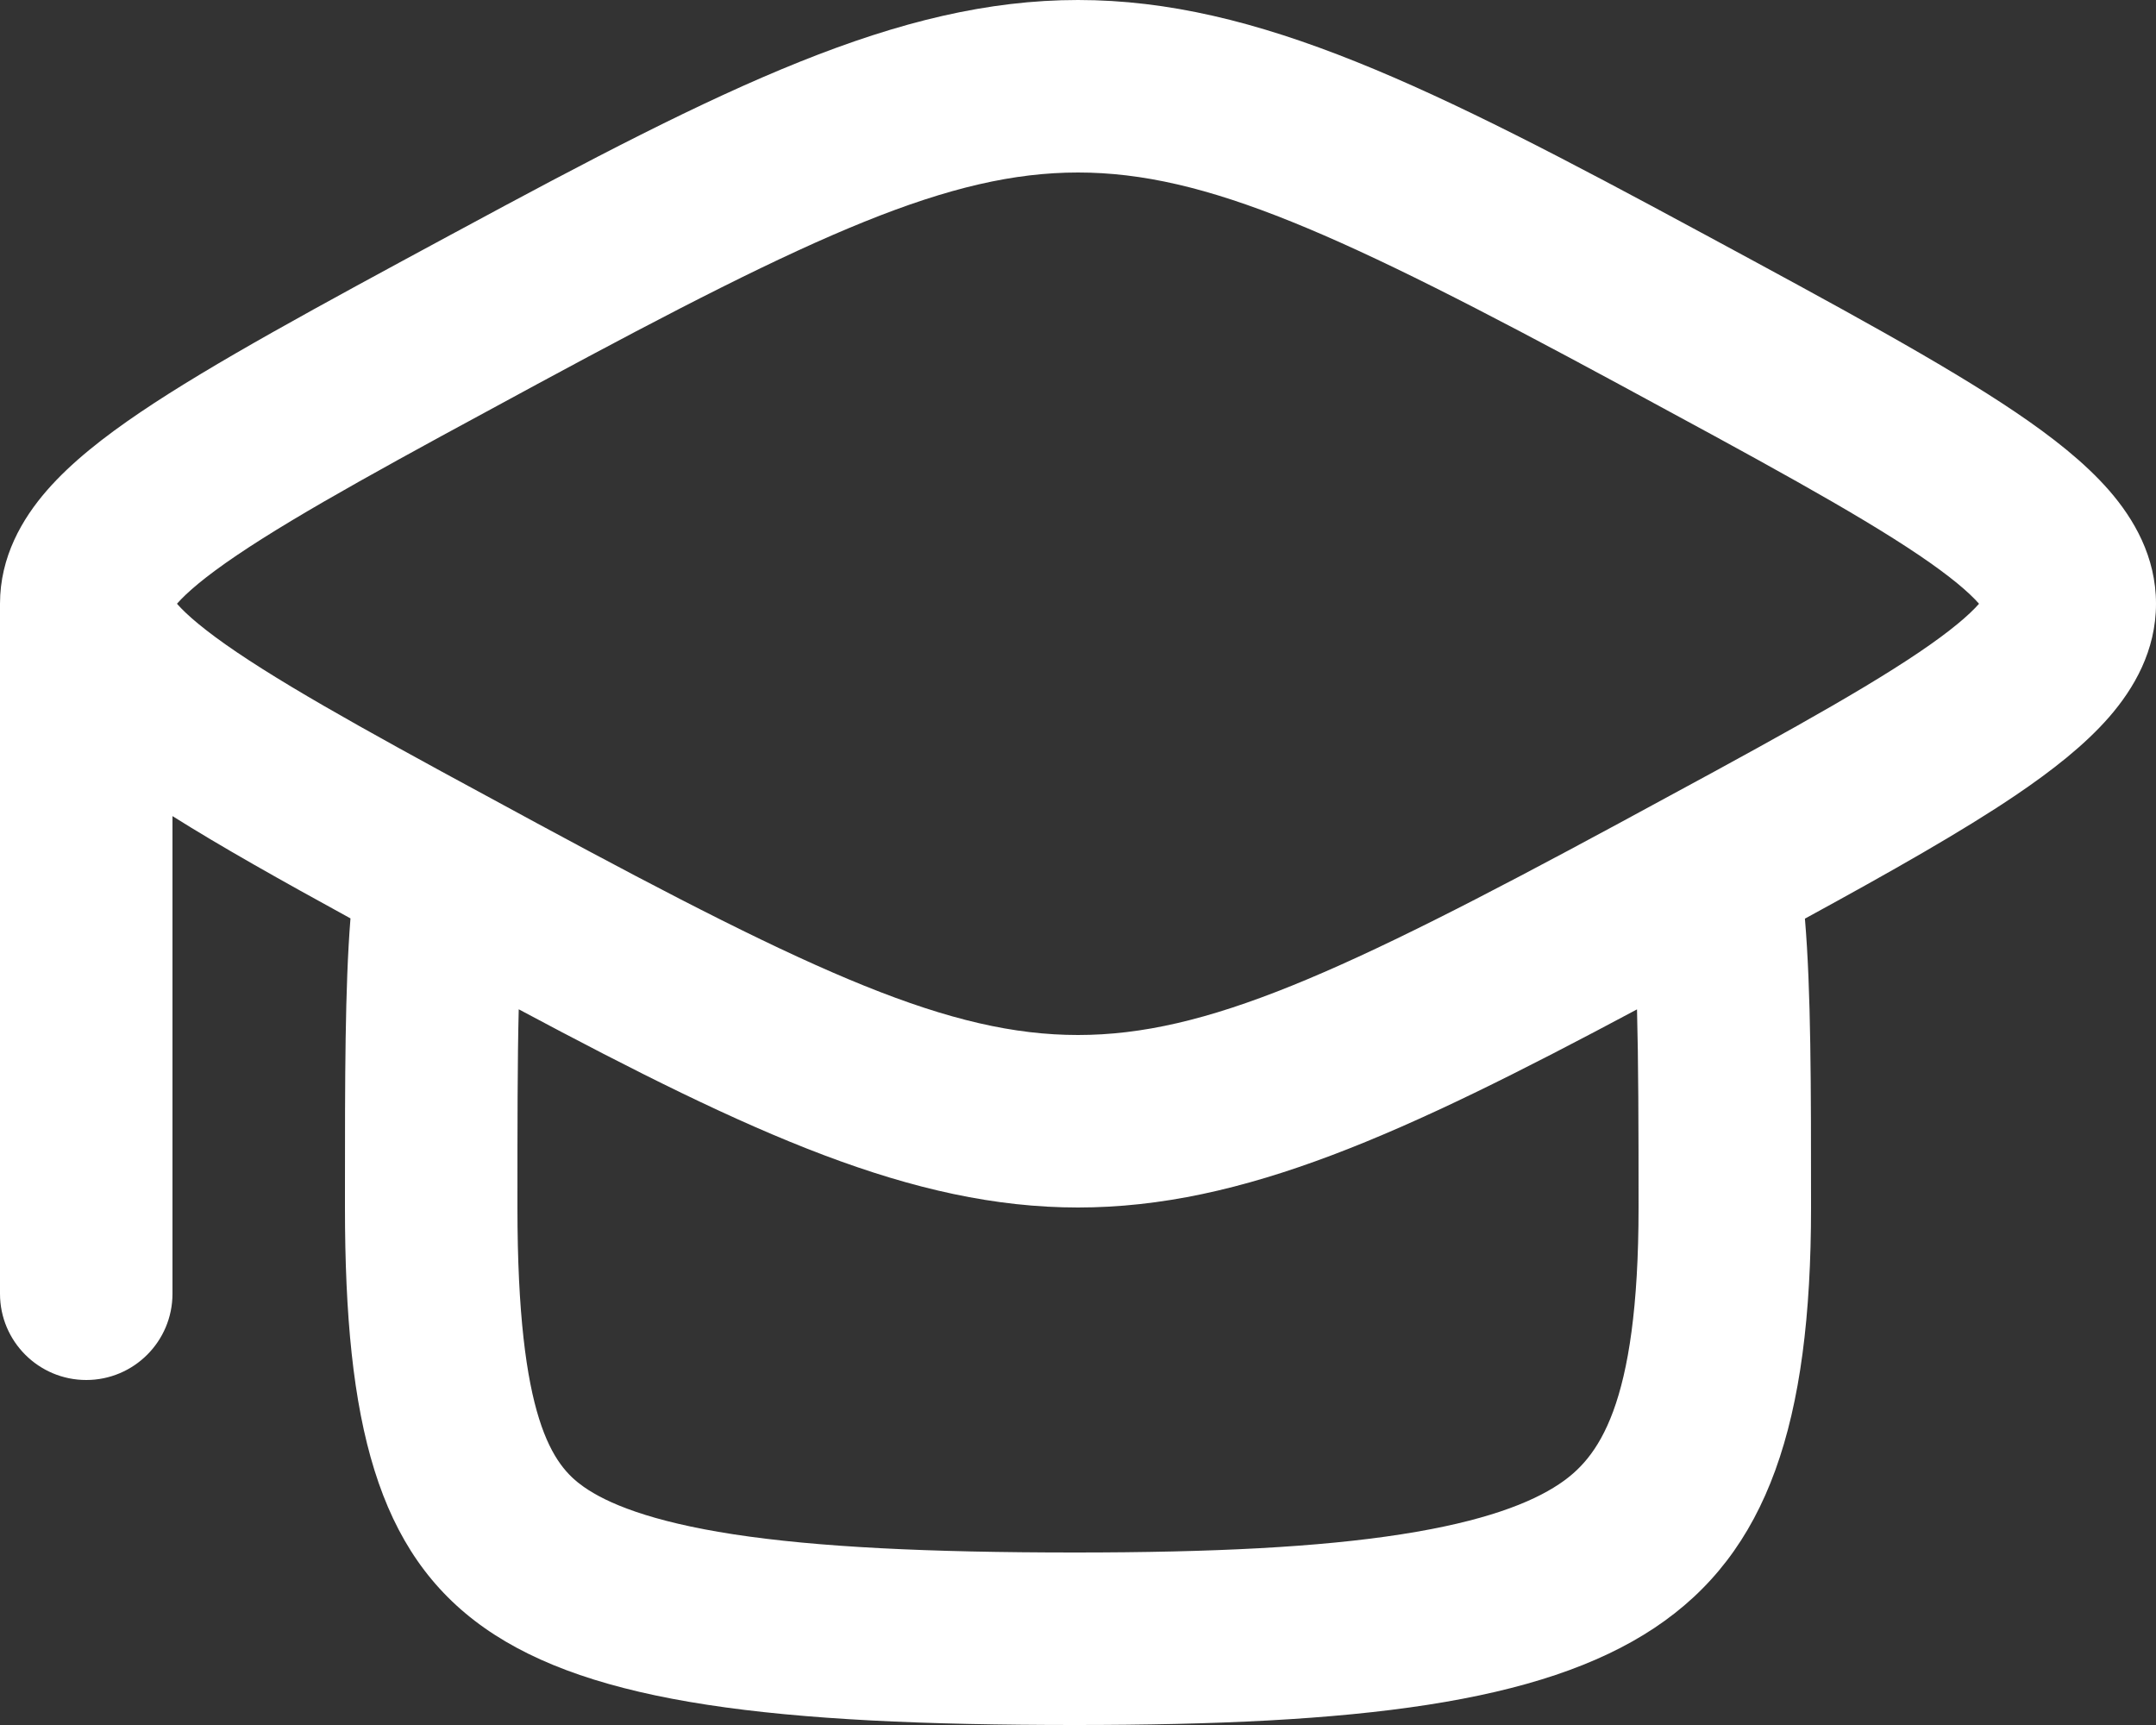 <?xml version="1.0" encoding="UTF-8"?> <svg xmlns="http://www.w3.org/2000/svg" width="25" height="20" viewBox="0 0 25 20" fill="none"><rect x="0" y="0" width="25" height="20" fill="#333333" stroke="none"/><path fill-rule="evenodd" clip-rule="evenodd" d="M19.717 2.692C16.604 1.01 14.586 0 12.5 0C10.414 0 8.396 1.01 5.283 2.692L5.227 2.722L5.227 2.722C3.688 3.553 2.464 4.215 1.63 4.778C1.207 5.064 0.826 5.362 0.543 5.687C0.257 6.016 0 6.455 0 7V15C0 15.552 0.448 16 1 16C1.552 16 2 15.552 2 15V9.462C2.559 9.814 3.253 10.204 4.064 10.648C4 11.452 4 12.492 4 13.834L4 14C4 19 5.494 20 12.466 20C19 20 21 19 21 14C21 12.579 21 11.488 20.929 10.651C21.933 10.103 22.757 9.636 23.37 9.222C23.793 8.936 24.174 8.638 24.457 8.313C24.743 7.984 25 7.545 25 7C25 6.455 24.743 6.016 24.457 5.687C24.174 5.362 23.793 5.064 23.37 4.778C22.536 4.215 21.312 3.553 19.773 2.722L19.717 2.692ZM18.982 11.703C16.277 13.147 14.417 14 12.5 14C10.582 14 8.722 13.147 6.015 11.702C6 12.3 6 13.046 6 14C6 16.465 6.414 16.99 6.769 17.239C7.034 17.425 7.531 17.639 8.505 17.789C9.472 17.937 10.751 18 12.466 18C14.066 18 15.295 17.938 16.249 17.789C17.207 17.64 17.753 17.424 18.076 17.209C18.523 16.912 19 16.321 19 14C19 13.046 18.998 12.3 18.982 11.703ZM2.749 6.436C2.379 6.686 2.166 6.87 2.052 7C2.166 7.13 2.379 7.314 2.749 7.564C3.491 8.065 4.627 8.68 6.234 9.549C9.466 11.295 11.017 12 12.5 12C13.983 12 15.534 11.295 18.766 9.549C20.373 8.68 21.509 8.065 22.251 7.564C22.621 7.314 22.834 7.13 22.948 7C22.834 6.87 22.621 6.686 22.251 6.436C21.509 5.935 20.373 5.32 18.766 4.451C15.534 2.705 13.983 2 12.5 2C11.017 2 9.466 2.705 6.234 4.451C4.627 5.32 3.491 5.935 2.749 6.436ZM23.016 7.091L23.014 7.089C23.015 7.091 23.016 7.091 23.016 7.091ZM23.014 6.911L23.016 6.909C23.016 6.909 23.015 6.909 23.014 6.911ZM1.986 6.911C1.985 6.909 1.984 6.909 1.984 6.909L1.986 6.911Z" fill="white"></path></svg> 